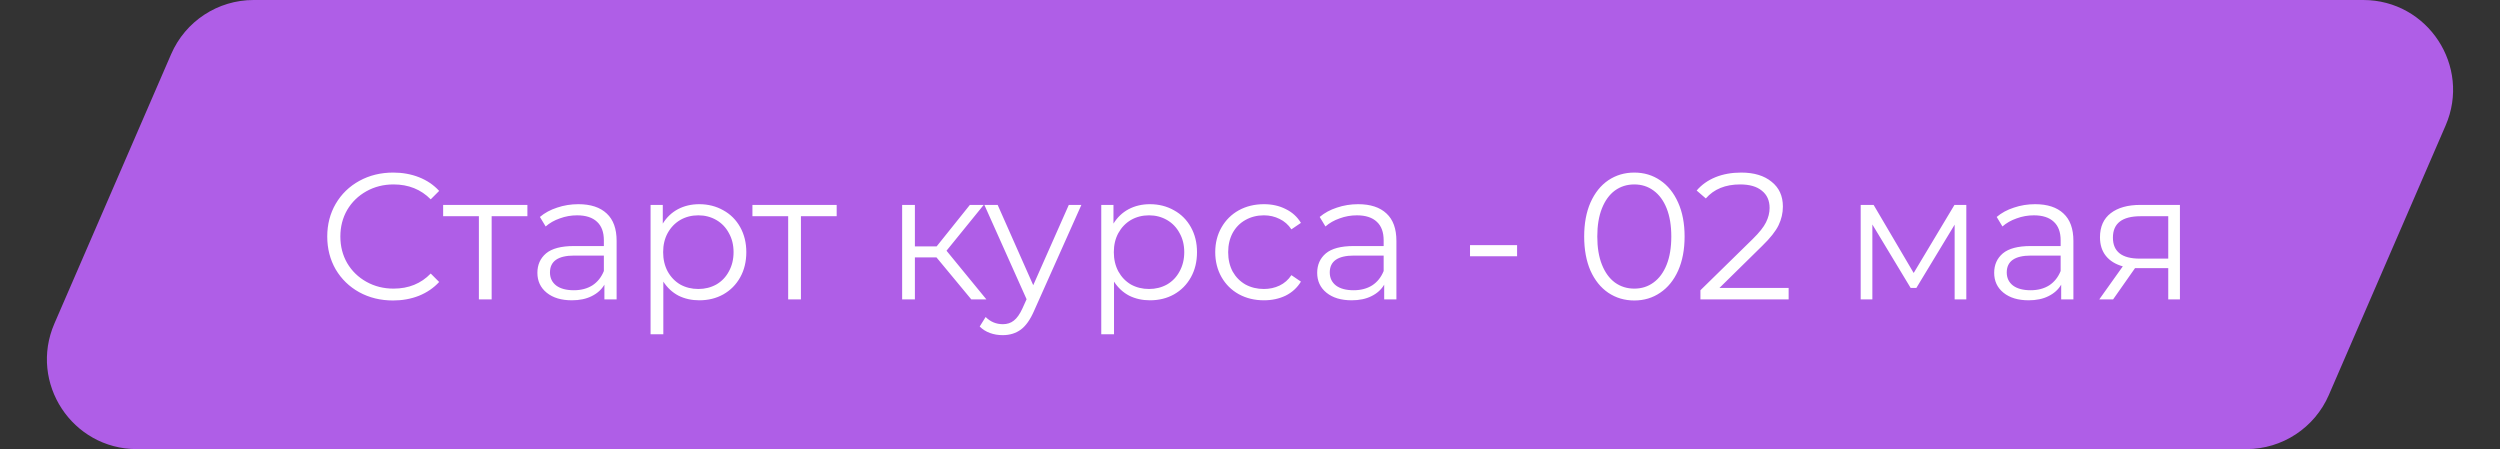 <?xml version="1.0" encoding="UTF-8"?> <svg xmlns="http://www.w3.org/2000/svg" width="167" height="30" viewBox="0 0 167 30" fill="none"><rect x="0" y="0" width="167" height="30" fill="#333333" stroke="none"/> <path d="M11.434 3.614C12.385 1.42 14.548 0 16.939 0H157.861C162.179 0 165.083 4.424 163.366 8.386L155.566 26.386C154.615 28.58 152.452 30 150.061 30H9.139C4.821 30 1.917 25.576 3.634 21.614L11.434 3.614Z" fill="#AF5EE7"></path> <path d="M26.252 20.072C25.42 20.072 24.668 19.888 23.996 19.52C23.332 19.152 22.808 18.644 22.424 17.996C22.048 17.34 21.86 16.608 21.86 15.8C21.86 14.992 22.048 14.264 22.424 13.616C22.808 12.96 23.336 12.448 24.008 12.08C24.68 11.712 25.432 11.528 26.264 11.528C26.888 11.528 27.464 11.632 27.992 11.84C28.52 12.048 28.968 12.352 29.336 12.752L28.772 13.316C28.116 12.652 27.288 12.32 26.288 12.32C25.624 12.32 25.02 12.472 24.476 12.776C23.932 13.08 23.504 13.496 23.192 14.024C22.888 14.552 22.736 15.144 22.736 15.8C22.736 16.456 22.888 17.048 23.192 17.576C23.504 18.104 23.932 18.52 24.476 18.824C25.02 19.128 25.624 19.28 26.288 19.28C27.296 19.28 28.124 18.944 28.772 18.272L29.336 18.836C28.968 19.236 28.516 19.544 27.98 19.76C27.452 19.968 26.876 20.072 26.252 20.072ZM35.23 14.444H32.842V20H31.99V14.444H29.602V13.688H35.23V14.444ZM38.634 13.64C39.458 13.64 40.09 13.848 40.53 14.264C40.97 14.672 41.19 15.28 41.19 16.088V20H40.374V19.016C40.182 19.344 39.898 19.6 39.522 19.784C39.154 19.968 38.714 20.06 38.202 20.06C37.498 20.06 36.938 19.892 36.522 19.556C36.106 19.22 35.898 18.776 35.898 18.224C35.898 17.688 36.09 17.256 36.474 16.928C36.866 16.6 37.486 16.436 38.334 16.436H40.338V16.052C40.338 15.508 40.186 15.096 39.882 14.816C39.578 14.528 39.134 14.384 38.55 14.384C38.15 14.384 37.766 14.452 37.398 14.588C37.03 14.716 36.714 14.896 36.45 15.128L36.066 14.492C36.386 14.22 36.77 14.012 37.218 13.868C37.666 13.716 38.138 13.64 38.634 13.64ZM38.334 19.388C38.814 19.388 39.226 19.28 39.57 19.064C39.914 18.84 40.17 18.52 40.338 18.104V17.072H38.358C37.278 17.072 36.738 17.448 36.738 18.2C36.738 18.568 36.878 18.86 37.158 19.076C37.438 19.284 37.83 19.388 38.334 19.388ZM46.71 13.64C47.302 13.64 47.838 13.776 48.318 14.048C48.798 14.312 49.174 14.688 49.446 15.176C49.718 15.664 49.854 16.22 49.854 16.844C49.854 17.476 49.718 18.036 49.446 18.524C49.174 19.012 48.798 19.392 48.318 19.664C47.846 19.928 47.31 20.06 46.71 20.06C46.198 20.06 45.734 19.956 45.318 19.748C44.91 19.532 44.574 19.22 44.31 18.812V22.328H43.458V13.688H44.274V14.936C44.53 14.52 44.866 14.2 45.282 13.976C45.706 13.752 46.182 13.64 46.71 13.64ZM46.65 19.304C47.09 19.304 47.49 19.204 47.85 19.004C48.21 18.796 48.49 18.504 48.69 18.128C48.898 17.752 49.002 17.324 49.002 16.844C49.002 16.364 48.898 15.94 48.69 15.572C48.49 15.196 48.21 14.904 47.85 14.696C47.49 14.488 47.09 14.384 46.65 14.384C46.202 14.384 45.798 14.488 45.438 14.696C45.086 14.904 44.806 15.196 44.598 15.572C44.398 15.94 44.298 16.364 44.298 16.844C44.298 17.324 44.398 17.752 44.598 18.128C44.806 18.504 45.086 18.796 45.438 19.004C45.798 19.204 46.202 19.304 46.65 19.304ZM55.89 14.444H53.502V20H52.65V14.444H50.262V13.688H55.89V14.444ZM62.555 17.192H61.115V20H60.263V13.688H61.115V16.46H62.567L64.787 13.688H65.711L63.227 16.748L65.891 20H64.883L62.555 17.192ZM72.236 13.688L69.08 20.756C68.824 21.348 68.528 21.768 68.192 22.016C67.856 22.264 67.452 22.388 66.98 22.388C66.676 22.388 66.392 22.34 66.128 22.244C65.864 22.148 65.636 22.004 65.444 21.812L65.84 21.176C66.16 21.496 66.544 21.656 66.992 21.656C67.28 21.656 67.524 21.576 67.724 21.416C67.932 21.256 68.124 20.984 68.3 20.6L68.576 19.988L65.756 13.688H66.644L69.02 19.052L71.396 13.688H72.236ZM76.816 13.64C77.408 13.64 77.944 13.776 78.424 14.048C78.904 14.312 79.28 14.688 79.552 15.176C79.824 15.664 79.96 16.22 79.96 16.844C79.96 17.476 79.824 18.036 79.552 18.524C79.28 19.012 78.904 19.392 78.424 19.664C77.952 19.928 77.416 20.06 76.816 20.06C76.304 20.06 75.84 19.956 75.424 19.748C75.016 19.532 74.68 19.22 74.416 18.812V22.328H73.564V13.688H74.38V14.936C74.636 14.52 74.972 14.2 75.388 13.976C75.812 13.752 76.288 13.64 76.816 13.64ZM76.756 19.304C77.196 19.304 77.596 19.204 77.956 19.004C78.316 18.796 78.596 18.504 78.796 18.128C79.004 17.752 79.108 17.324 79.108 16.844C79.108 16.364 79.004 15.94 78.796 15.572C78.596 15.196 78.316 14.904 77.956 14.696C77.596 14.488 77.196 14.384 76.756 14.384C76.308 14.384 75.904 14.488 75.544 14.696C75.192 14.904 74.912 15.196 74.704 15.572C74.504 15.94 74.404 16.364 74.404 16.844C74.404 17.324 74.504 17.752 74.704 18.128C74.912 18.504 75.192 18.796 75.544 19.004C75.904 19.204 76.308 19.304 76.756 19.304ZM84.43 20.06C83.806 20.06 83.246 19.924 82.75 19.652C82.262 19.38 81.878 19 81.598 18.512C81.318 18.016 81.178 17.46 81.178 16.844C81.178 16.228 81.318 15.676 81.598 15.188C81.878 14.7 82.262 14.32 82.75 14.048C83.246 13.776 83.806 13.64 84.43 13.64C84.974 13.64 85.458 13.748 85.882 13.964C86.314 14.172 86.654 14.48 86.902 14.888L86.266 15.32C86.058 15.008 85.794 14.776 85.474 14.624C85.154 14.464 84.806 14.384 84.43 14.384C83.974 14.384 83.562 14.488 83.194 14.696C82.834 14.896 82.55 15.184 82.342 15.56C82.142 15.936 82.042 16.364 82.042 16.844C82.042 17.332 82.142 17.764 82.342 18.14C82.55 18.508 82.834 18.796 83.194 19.004C83.562 19.204 83.974 19.304 84.43 19.304C84.806 19.304 85.154 19.228 85.474 19.076C85.794 18.924 86.058 18.692 86.266 18.38L86.902 18.812C86.654 19.22 86.314 19.532 85.882 19.748C85.45 19.956 84.966 20.06 84.43 20.06ZM90.724 13.64C91.548 13.64 92.18 13.848 92.62 14.264C93.06 14.672 93.28 15.28 93.28 16.088V20H92.464V19.016C92.272 19.344 91.988 19.6 91.612 19.784C91.244 19.968 90.804 20.06 90.292 20.06C89.588 20.06 89.028 19.892 88.612 19.556C88.196 19.22 87.988 18.776 87.988 18.224C87.988 17.688 88.18 17.256 88.564 16.928C88.956 16.6 89.576 16.436 90.424 16.436H92.428V16.052C92.428 15.508 92.276 15.096 91.972 14.816C91.668 14.528 91.224 14.384 90.64 14.384C90.24 14.384 89.856 14.452 89.488 14.588C89.12 14.716 88.804 14.896 88.54 15.128L88.156 14.492C88.476 14.22 88.86 14.012 89.308 13.868C89.756 13.716 90.228 13.64 90.724 13.64ZM90.424 19.388C90.904 19.388 91.316 19.28 91.66 19.064C92.004 18.84 92.26 18.52 92.428 18.104V17.072H90.448C89.368 17.072 88.828 17.448 88.828 18.2C88.828 18.568 88.968 18.86 89.248 19.076C89.528 19.284 89.92 19.388 90.424 19.388ZM98.197 16.376H101.341V17.12H98.197V16.376ZM109.171 20.072C108.523 20.072 107.943 19.9 107.431 19.556C106.927 19.212 106.531 18.72 106.243 18.08C105.963 17.432 105.823 16.672 105.823 15.8C105.823 14.928 105.963 14.172 106.243 13.532C106.531 12.884 106.927 12.388 107.431 12.044C107.943 11.7 108.523 11.528 109.171 11.528C109.819 11.528 110.395 11.7 110.899 12.044C111.411 12.388 111.811 12.884 112.099 13.532C112.387 14.172 112.531 14.928 112.531 15.8C112.531 16.672 112.387 17.432 112.099 18.08C111.811 18.72 111.411 19.212 110.899 19.556C110.395 19.9 109.819 20.072 109.171 20.072ZM109.171 19.28C109.659 19.28 110.087 19.144 110.455 18.872C110.831 18.6 111.123 18.204 111.331 17.684C111.539 17.164 111.643 16.536 111.643 15.8C111.643 15.064 111.539 14.436 111.331 13.916C111.123 13.396 110.831 13 110.455 12.728C110.087 12.456 109.659 12.32 109.171 12.32C108.683 12.32 108.251 12.456 107.875 12.728C107.507 13 107.219 13.396 107.011 13.916C106.803 14.436 106.699 15.064 106.699 15.8C106.699 16.536 106.803 17.164 107.011 17.684C107.219 18.204 107.507 18.6 107.875 18.872C108.251 19.144 108.683 19.28 109.171 19.28ZM119.481 19.232V20H113.589V19.388L117.081 15.968C117.521 15.536 117.817 15.164 117.969 14.852C118.129 14.532 118.209 14.212 118.209 13.892C118.209 13.396 118.037 13.012 117.693 12.74C117.357 12.46 116.873 12.32 116.241 12.32C115.257 12.32 114.493 12.632 113.949 13.256L113.337 12.728C113.665 12.344 114.081 12.048 114.585 11.84C115.097 11.632 115.673 11.528 116.313 11.528C117.169 11.528 117.845 11.732 118.341 12.14C118.845 12.54 119.097 13.092 119.097 13.796C119.097 14.228 119.001 14.644 118.809 15.044C118.617 15.444 118.253 15.904 117.717 16.424L114.861 19.232H119.481ZM131.35 13.688V20H130.57V15.008L128.014 19.232H127.63L125.074 14.996V20H124.294V13.688H125.158L127.834 18.236L130.558 13.688H131.35ZM135.947 13.64C136.771 13.64 137.403 13.848 137.843 14.264C138.283 14.672 138.503 15.28 138.503 16.088V20H137.687V19.016C137.495 19.344 137.211 19.6 136.835 19.784C136.467 19.968 136.027 20.06 135.515 20.06C134.811 20.06 134.251 19.892 133.835 19.556C133.419 19.22 133.211 18.776 133.211 18.224C133.211 17.688 133.403 17.256 133.787 16.928C134.179 16.6 134.799 16.436 135.646 16.436H137.651V16.052C137.651 15.508 137.499 15.096 137.195 14.816C136.891 14.528 136.447 14.384 135.863 14.384C135.463 14.384 135.079 14.452 134.711 14.588C134.343 14.716 134.027 14.896 133.763 15.128L133.379 14.492C133.699 14.22 134.083 14.012 134.531 13.868C134.979 13.716 135.451 13.64 135.947 13.64ZM135.646 19.388C136.127 19.388 136.539 19.28 136.883 19.064C137.227 18.84 137.483 18.52 137.651 18.104V17.072H135.671C134.591 17.072 134.051 17.448 134.051 18.2C134.051 18.568 134.191 18.86 134.471 19.076C134.751 19.284 135.143 19.388 135.646 19.388ZM145.619 13.688V20H144.839V17.912H142.859H142.619L141.155 20H140.231L141.803 17.792C141.315 17.656 140.939 17.424 140.675 17.096C140.411 16.768 140.279 16.352 140.279 15.848C140.279 15.144 140.519 14.608 140.999 14.24C141.479 13.872 142.135 13.688 142.967 13.688H145.619ZM141.143 15.872C141.143 16.808 141.739 17.276 142.931 17.276H144.839V14.444H142.991C141.759 14.444 141.143 14.92 141.143 15.872Z" fill="white"></path> </svg> 